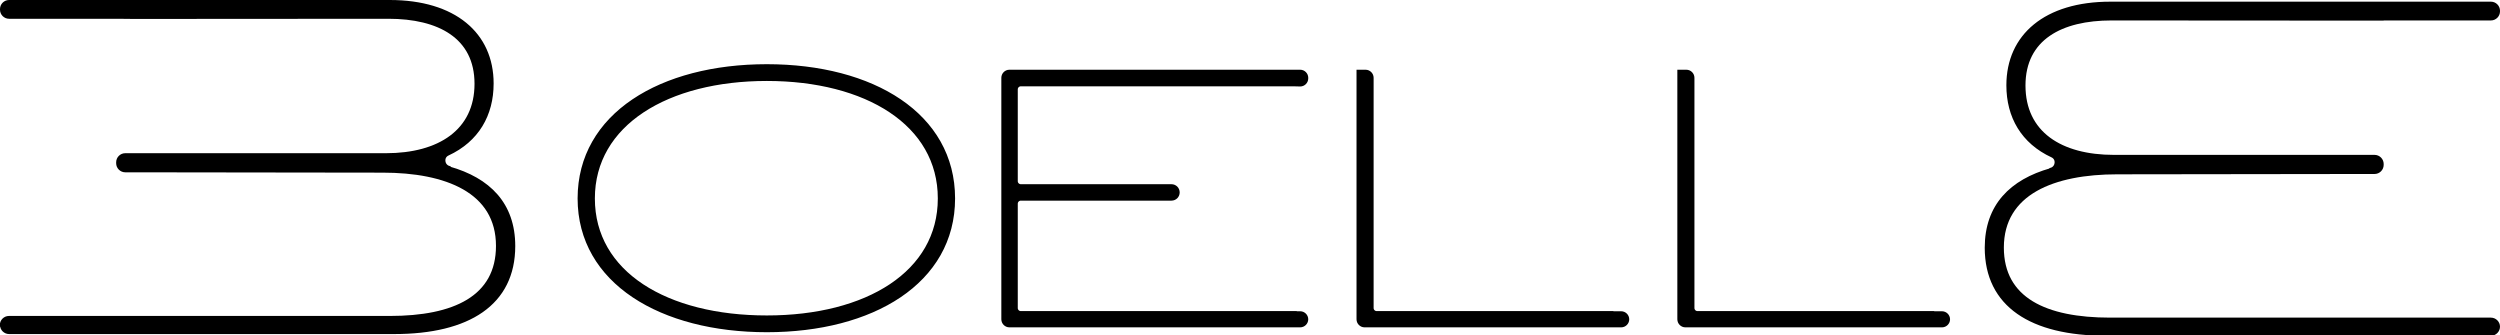 <svg viewBox="0 0 149.15 20.01" xmlns="http://www.w3.org/2000/svg" data-name="Lager 1" id="Lager_1">
  <defs>
    <style>
      .cls-1 {
        stroke-width: .2px;
      }

      .cls-1, .cls-2 {
        stroke: #000;
        stroke-miterlimit: 10;
      }

      .cls-2 {
        stroke-width: .3px;
      }
    </style>
  </defs>
  <path d="M122.36,10.11c.38-.11.44-.64.08-.81-1.77-.82-2.64-2.34-2.64-4.21,0-2.96,2.24-4.89,6.1-4.89h22.71c.24,0,.44.2.44.44v.04c0,.24-.2.44-.44.44h-6.5s0,.01,0,.01h-.95s-15.19-.01-15.19-.01c-2.99,0-5.23,1.17-5.23,3.98,0,2.84,2.2,4.24,5.38,4.24h15.04s0,0,0,0h.51c.24,0,.44.2.44.44v.06c0,.24-.2.44-.44.44h-.51s-14.85.02-14.85.02c-3.79,0-6.86,1.21-6.86,4.47,0,3.07,2.58,4.28,6.44,4.28h15.27s0,0,0,0h.95s6.5,0,6.5,0c.24,0,.44.2.44.44h0c0,.24-.2.44-.44.44h-22.98c-4.43,0-7.12-1.71-7.12-5.15,0-2.51,1.48-3.98,3.85-4.65Z" class="cls-1"></path>
  <path d="M26.79,10c-.38-.11-.44-.64-.08-.81,1.77-.82,2.64-2.34,2.64-4.21C29.35,2.03,27.11.1,23.25.1H.54C.3.1.1.3.1.54v.04c0,.24.2.44.44.44h6.5s.95.01.95.01h0s15.19-.01,15.19-.01c2.99,0,5.23,1.17,5.23,3.98s-2.2,4.24-5.38,4.24H7.98s-.51,0-.51,0c-.24,0-.44.2-.44.44v.06c0,.24.2.44.44.44h.51s14.85.02,14.85.02c3.79,0,6.86,1.21,6.86,4.47,0,3.07-2.58,4.28-6.44,4.28H7.98s-.95,0-.95,0h0s-6.5,0-6.5,0c-.24,0-.44.2-.44.44H.1c0,.24.2.44.44.44h22.98c4.43,0,7.12-1.71,7.12-5.15,0-2.51-1.48-3.98-3.85-4.65Z" class="cls-1"></path>
  <path d="M34.61,11.84c0-4.96,4.84-7.86,11.14-7.86s11.08,2.9,11.08,7.86-4.81,7.83-11.08,7.83-11.14-2.87-11.14-7.83ZM56.1,11.84c0-4.49-4.41-7.16-10.35-7.16s-10.41,2.67-10.41,7.16,4.41,7.13,10.41,7.13,10.35-2.67,10.35-7.13Z" class="cls-2"></path>
  <path d="M77.21,18.71h-16.31c-.18,0-.33-.15-.33-.33v-6.23c0-.18.15-.33.33-.33h8.6s.39,0,.39,0c.19,0,.34-.15.34-.34s-.15-.34-.34-.34h-.39s-8.6,0-8.6,0c-.18,0-.33-.15-.33-.33v-5.48c0-.18.15-.33.33-.33h16.28s.39.01.39.01c.18,0,.33-.15.33-.33v-.04c0-.18-.15-.33-.33-.33h-17.35c-.18,0-.33.15-.33.33v14.41c0,.18.15.33.33.33h17.35c.18,0,.33-.15.33-.33h0c0-.18-.15-.33-.33-.33h-.36Z" class="cls-2"></path>
  <path d="M115.33,18.71h0s-14.06,0-14.06,0c-.18,0-.33-.15-.33-.33V5h0v-.36c0-.18-.15-.33-.33-.33h-.39v.36h0v.32h0s0,.01,0,.01v13.59h0v.46c0,.18.15.33.33.33h15.31c.18,0,.33-.15.33-.33h0c0-.18-.15-.33-.33-.33h-.52Z" class="cls-2"></path>
  <path d="M96.19,18.71h0s-14.06,0-14.06,0c-.18,0-.33-.15-.33-.33V5h0v-.36c0-.18-.15-.33-.33-.33h-.39v.36h0v.32h0s0,.01,0,.01v13.59h0v.46c0,.18.15.33.33.33h15.31c.18,0,.33-.15.33-.33h0c0-.18-.15-.33-.33-.33h-.52Z" class="cls-2"></path>
</svg>